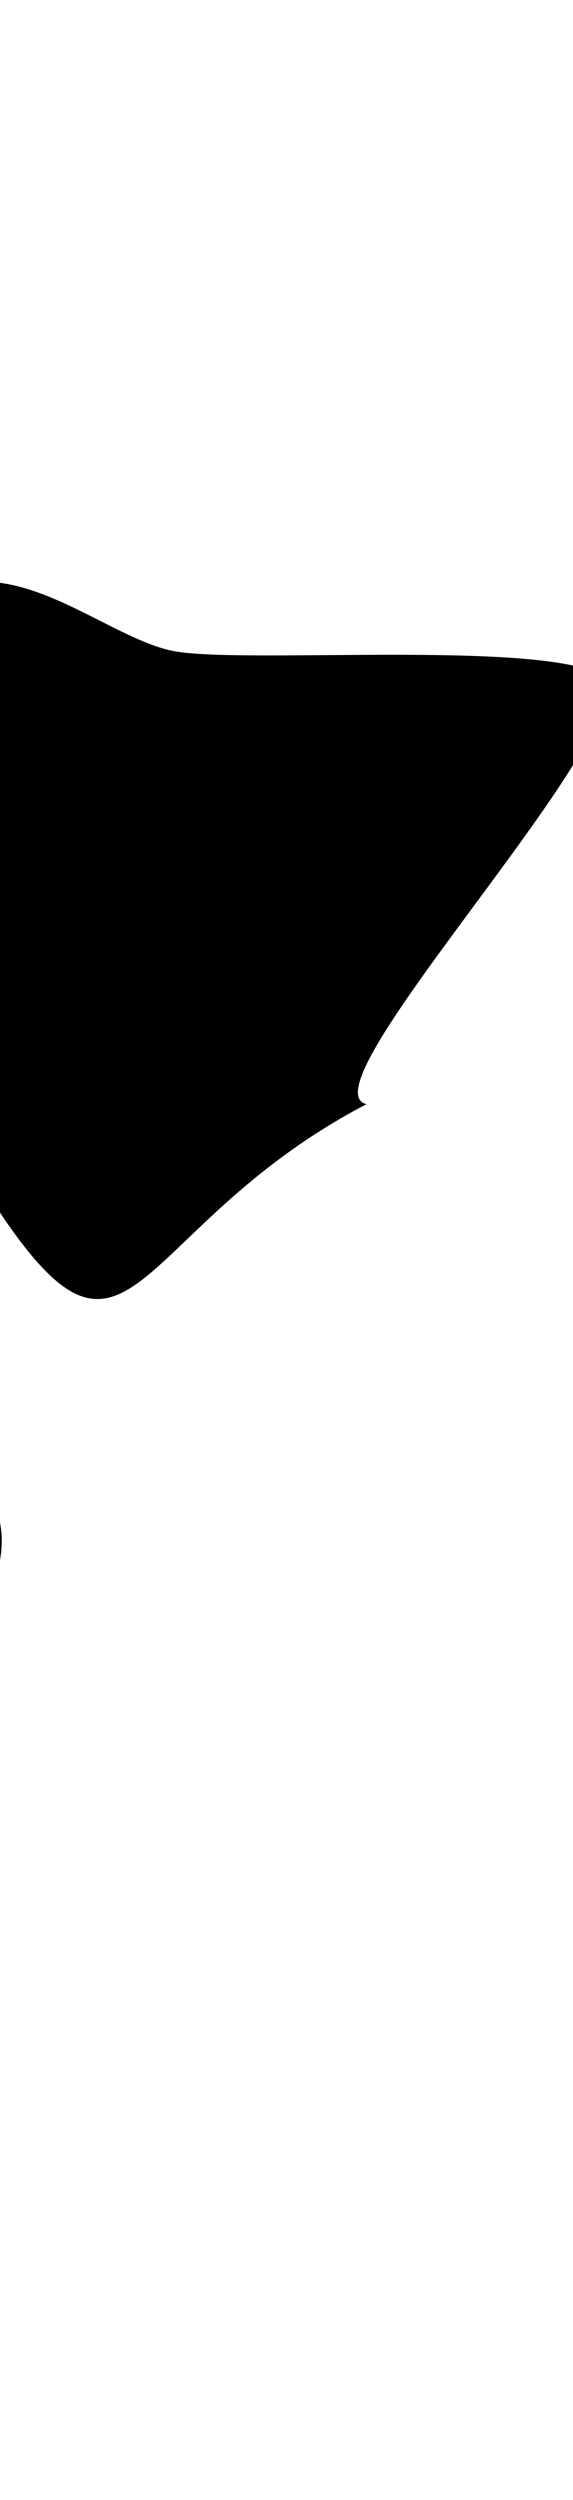 <svg width="360" height="1568" fill="none" xmlns="http://www.w3.org/2000/svg"><g filter="url(#a)"><path d="M-57.128 384.601c-55.344 53.168-17.835 269.045 61.99 383.075 77.816 111.163 80.772.496 225.414-75.159-43.409-10.154 189.107-250.454 145.15-270.362-43.957-19.909-217.075-6.218-263.981-13.371-46.905-7.152-113.229-77.351-168.573-24.183Z" fill="#0058DD" style="fill:color(display-p3 0 .347 .867);fill-opacity:1"/><path d="M-164.787 587.294c85.8-79.357 72.061 7.211 115.67 259.462-14.103 86.081-67.152 211.634-132.797 234.954-65.646 23.32-59.683-146.837-101.24-202.358-41.557-55.521 32.567-212.701 118.367-292.058Z" fill="#0641D8" style="fill:color(display-p3 .025 .255 .846);fill-opacity:1"/><path d="M-122.972 1222.29c65.079 40.96 45.673-27.84 98.685-145.76-10.989 2.1-24.852-6.67 7.602-58.56 40.57-64.866 2.081-87.628-20.372-142.845-22.454-55.217-45.337-91.214-95.68-62.996-50.344 28.218-35.923 54.302-44.363 137.578-8.44 83.273-22.619 69.723-19.833 164.253 2.787 94.53 8.882 67.37 73.961 108.33Z" fill="#03E1FF" style="fill:color(display-p3 .013 .881 1);fill-opacity:1"/></g><defs><filter id="a" x="-628.041" y="31.846" width="1342.03" height="1535.33" filterUnits="userSpaceOnUse" color-interpolation-filters="sRGB"><feFlood flood-opacity="0" result="BackgroundImageFix"/><feBlend in="SourceGraphic" in2="BackgroundImageFix" result="shape"/><feGaussianBlur stdDeviation="166.5" result="effect1_foregroundBlur_279_57817"/></filter></defs></svg>